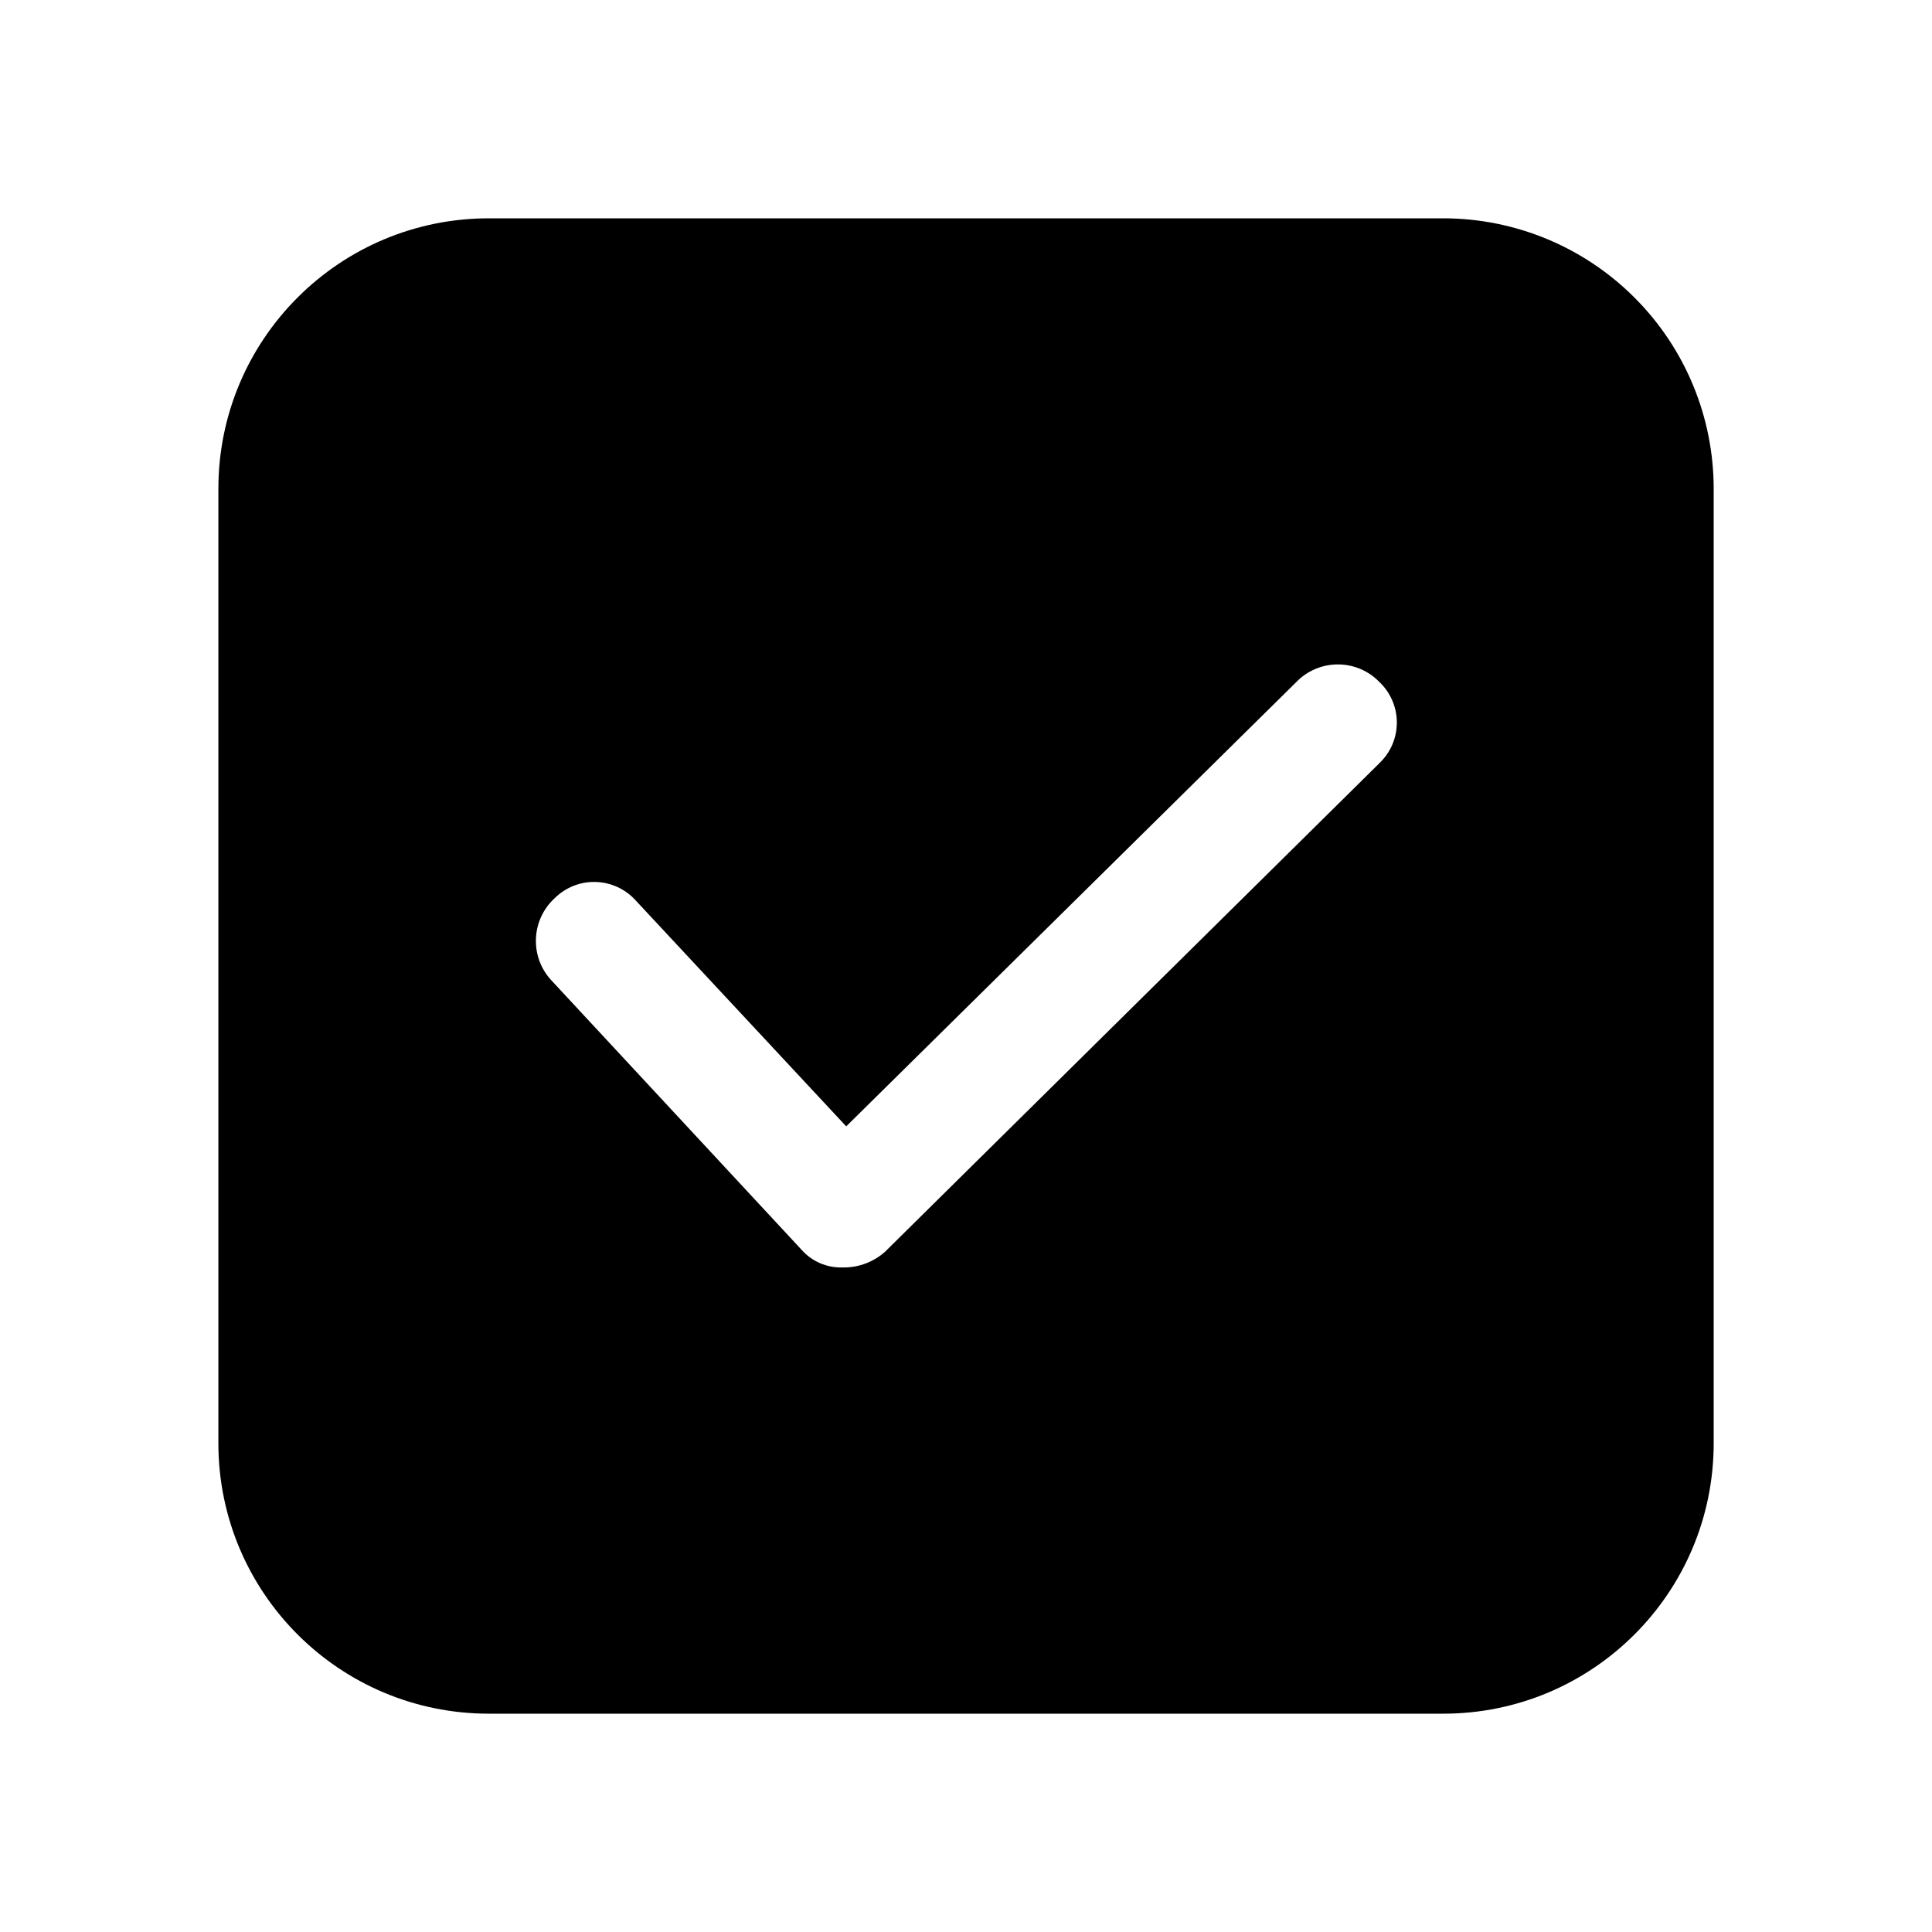 <svg width="32" height="32" viewBox="0 0 32 32" fill="none" xmlns="http://www.w3.org/2000/svg">
<path d="M23.904 3.616H8.097C5.622 3.616 3.617 5.621 3.617 8.096V23.904C3.617 26.379 5.622 28.384 8.097 28.384H23.904C26.379 28.384 28.384 26.379 28.384 23.904V8.096C28.384 6.908 27.913 5.769 27.072 4.929C26.232 4.088 25.093 3.616 23.904 3.616ZM22.848 12.64L14.656 20.736C14.47 20.9 14.232 20.991 13.984 20.993H13.951H13.953C13.696 21 13.45 20.895 13.28 20.704L9.12 16.224C8.771 15.834 8.8 15.235 9.184 14.88C9.364 14.7 9.609 14.601 9.863 14.608C10.116 14.614 10.358 14.724 10.528 14.913L14.016 18.656L21.504 11.264C21.886 10.906 22.484 10.921 22.847 11.296C23.032 11.471 23.136 11.714 23.136 11.967C23.136 12.223 23.032 12.465 22.847 12.64L22.848 12.64Z" fill="black"/>
</svg>
